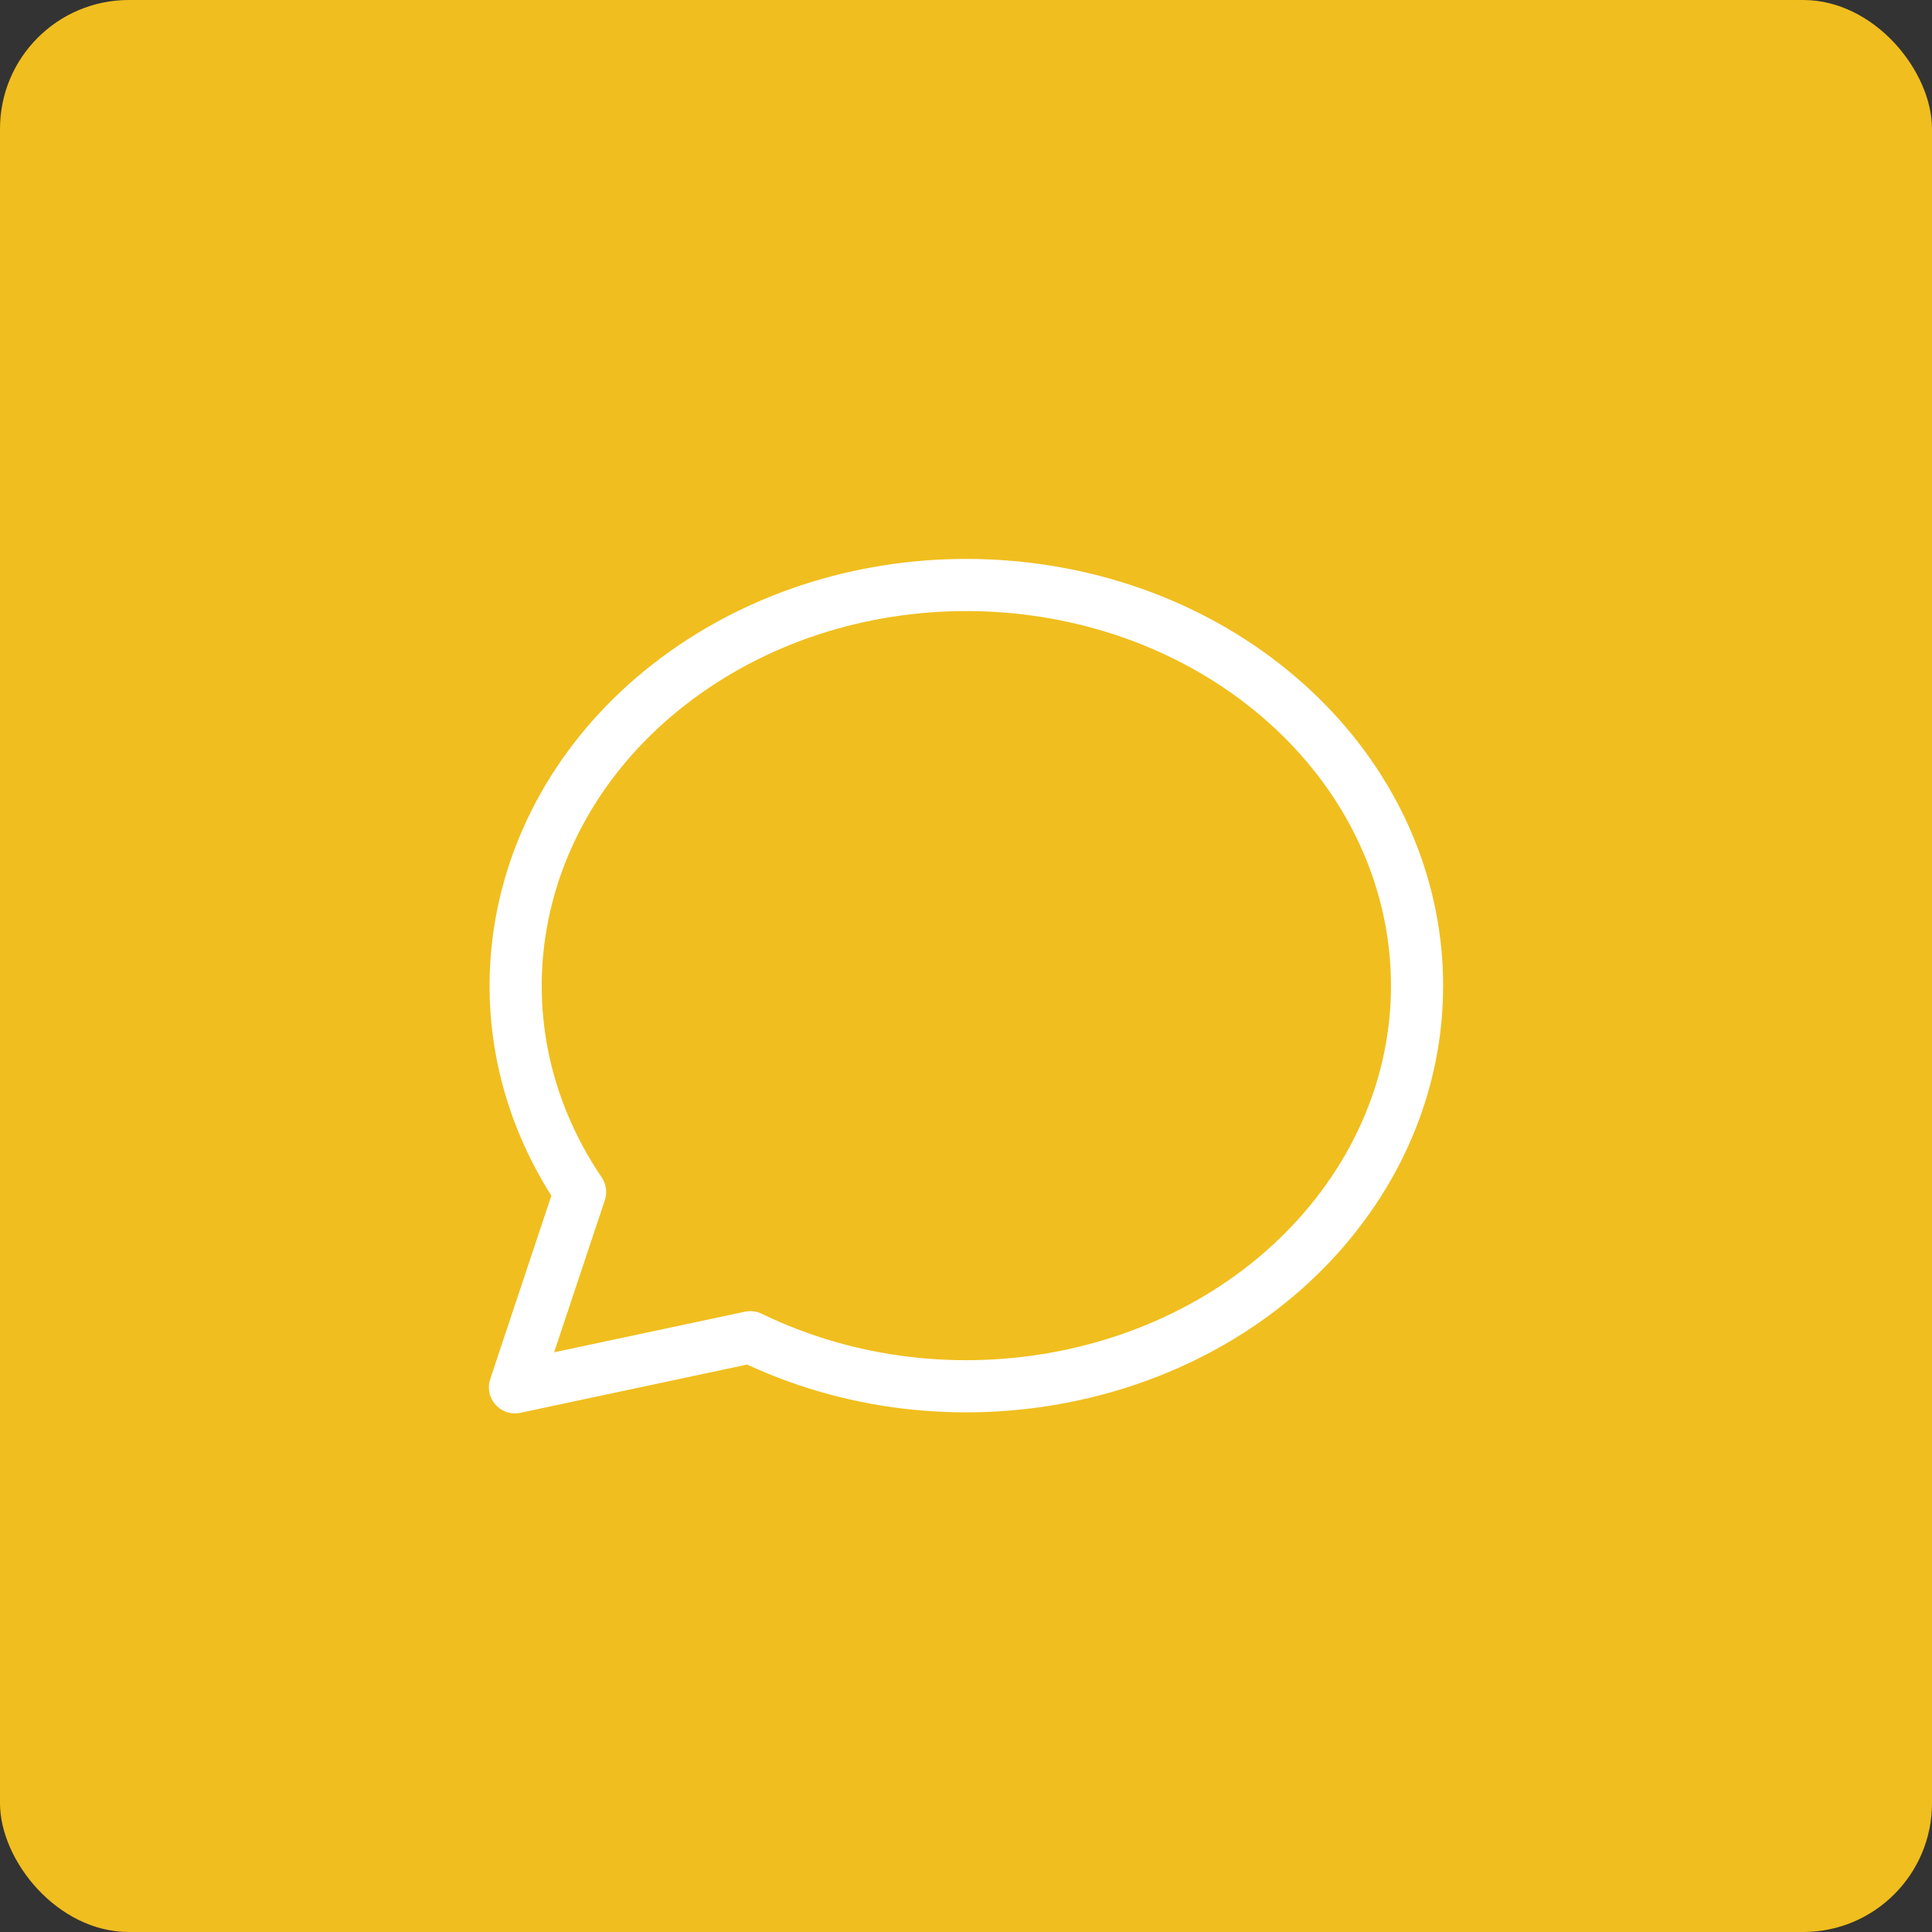 <svg width="100" height="100" viewBox="0 0 100 100" fill="none" xmlns="http://www.w3.org/2000/svg">
<rect x="0" y="0" width="100" height="100" fill="#333333" stroke="none"/>
<g id="Frame 627102">
<rect id="Rectangle 4256" width="100" height="100" rx="6.667" fill="#F0BE1E"/>
<path id="Vector" d="M26.654 71.806L30.024 61.697C24 52.789 26.328 41.293 35.467 34.808C44.606 28.326 57.732 28.857 66.169 36.052C74.606 43.25 75.747 54.886 68.837 63.271C61.926 71.656 49.098 74.196 38.837 69.214L26.654 71.806Z" stroke="white" stroke-width="2.7" stroke-linecap="round" stroke-linejoin="round"/>
</g>
</svg>
